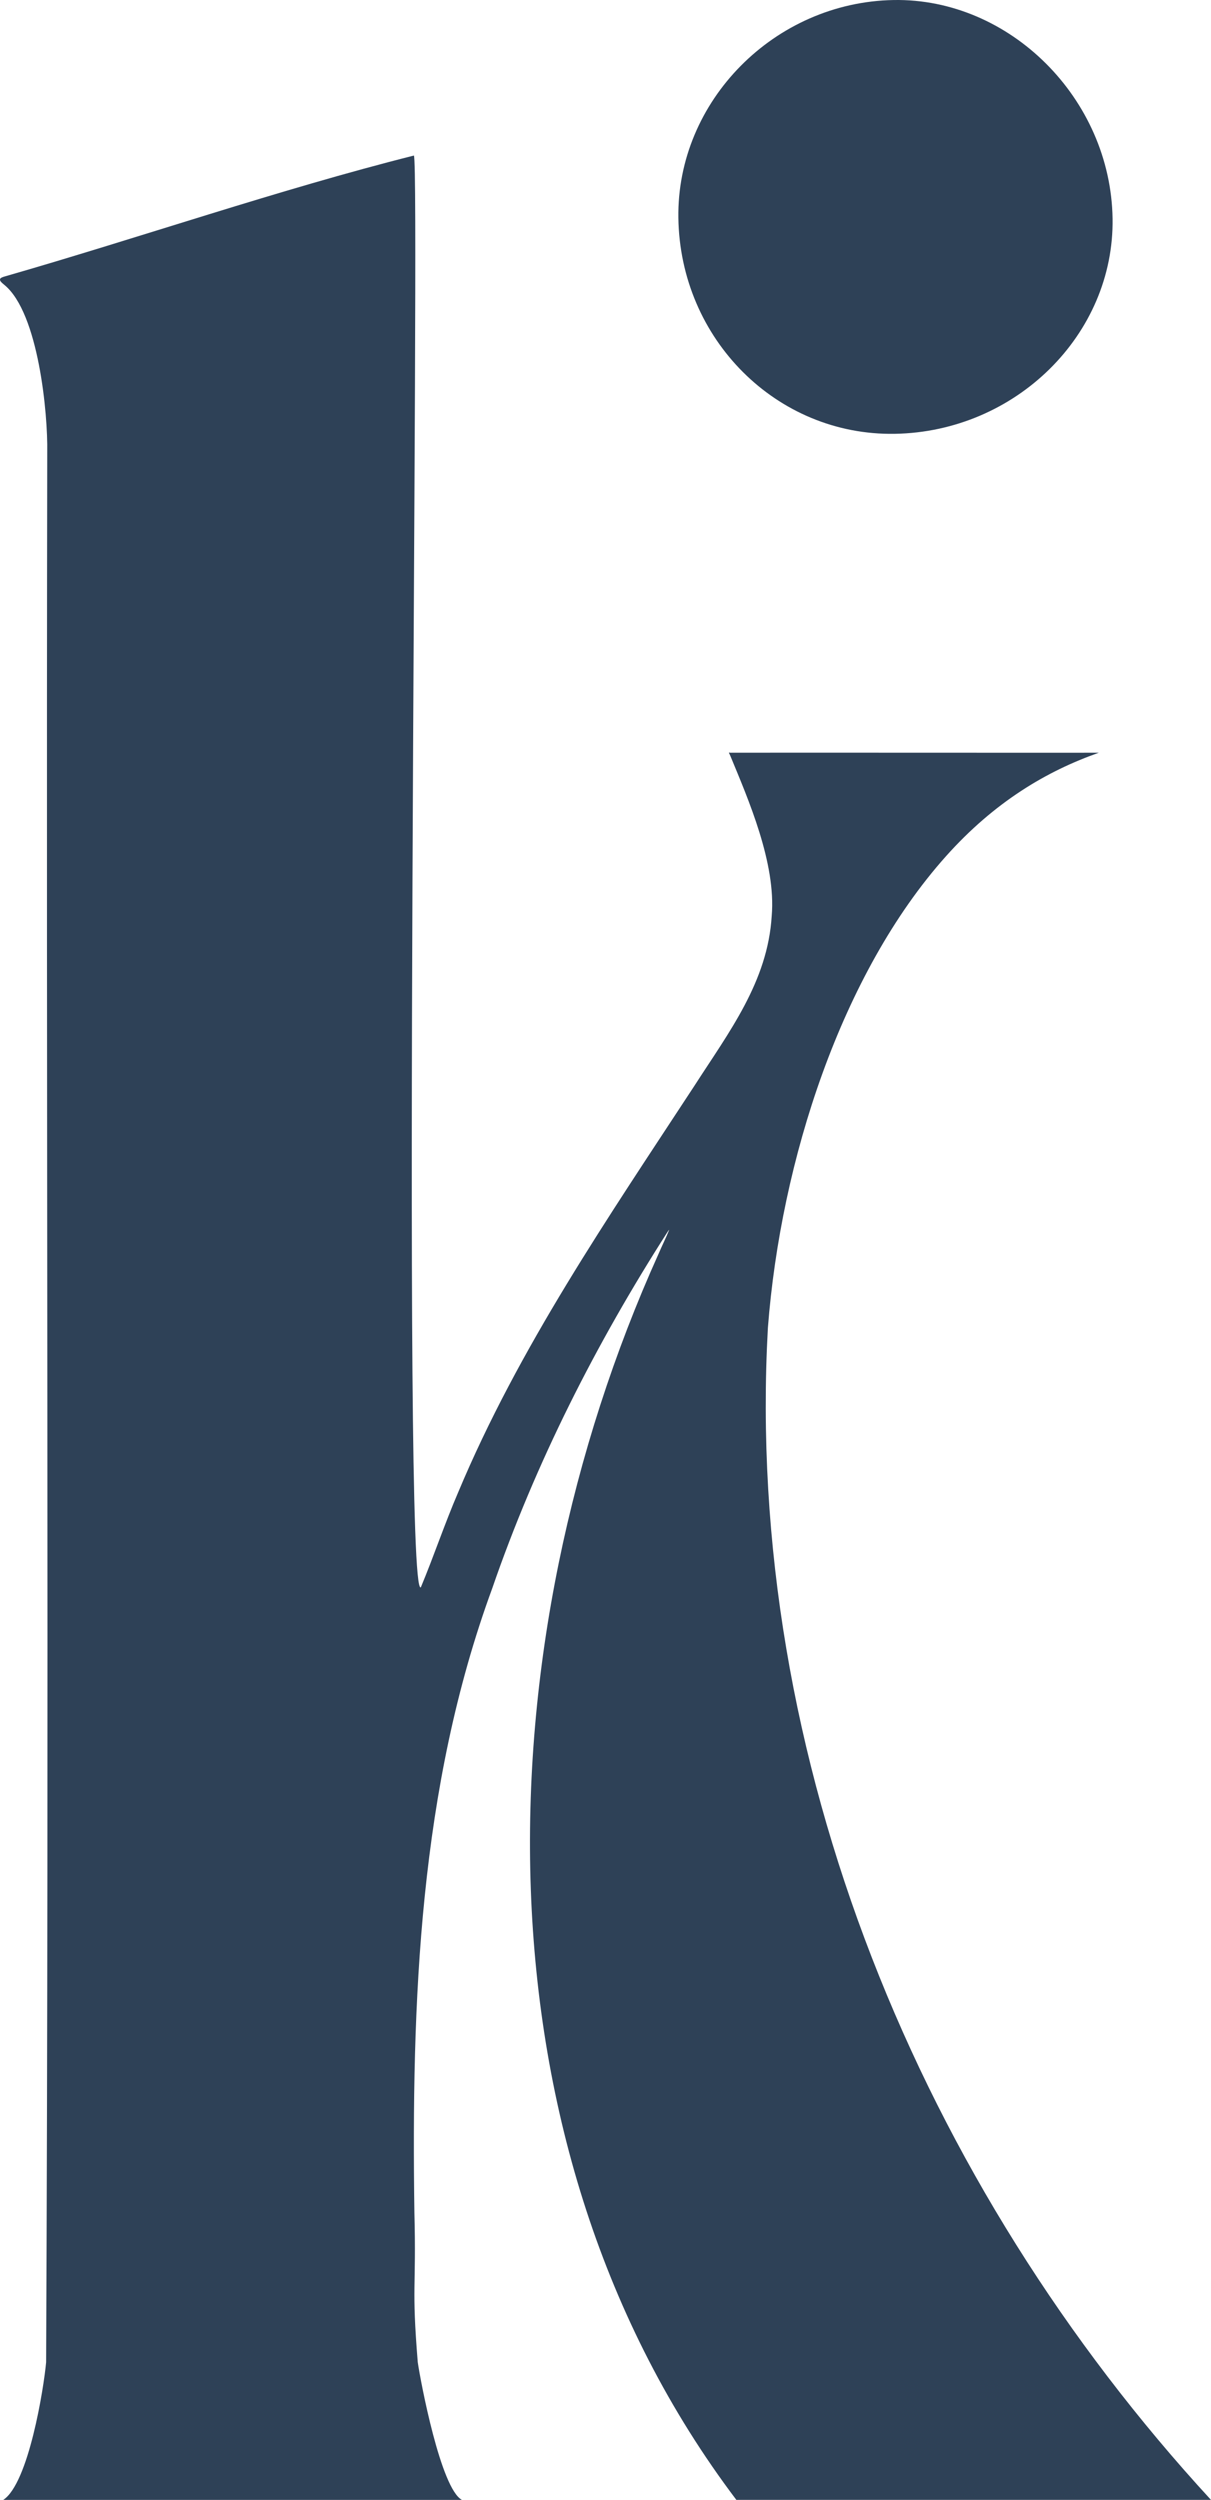 <?xml version="1.0" encoding="UTF-8"?><svg id="Layer_2" xmlns="http://www.w3.org/2000/svg" viewBox="0 0 173.989 359.096"><g id="Components"><g id="_88c1fac4-5d71-4f1c-9868-8ea1ce8ed67b_1"><path d="M105.795,359.096c-38.534-50.982-36.475-122.922-11.192-178.957.494-1.162,1.065-2.299,1.532-3.448.013-.071-.067.028-.213.248-10.291,16.059-18.984,33.193-25.201,51.223-10.522,28.661-11.609,59.382-11.184,89.607.288,11.255-.424,10.366.484,21.554.413,2.823,3.303,18.138,6.344,19.775-2.984 0-63.645,0-65.894,0,3.646-2.401,5.82-16.052,6.156-19.775.43-98.11-.011-176.27.159-274.395.1-5.425-1.233-19.979-6.16-24.003-.293-.261-.809-.603-.558-.936.104-.108.318-.19.57-.265,19.379-5.567,39.411-12.491,58.83-17.38.921,1.838-1.801,207.85.998,205.664,1.872-4.494,3.423-9.141,5.352-13.62,8.724-20.837,21.589-39.541,33.95-58.418,4.95-7.698,10.534-14.938,11.106-24.394.655-7.585-3.402-16.833-5.903-22.902-.334-.813-.374-.504.182-.549,6.271-.021,50.758.018,52.722,0-7.448,2.619-14.966,7.031-21.99,14.901-14.999,16.805-23.704,43.647-25.559,67.718-3.42,61.907,21.997,123.109,63.663,168.353h-68.194Z" style="fill:#2e4157;"/><path d="M128.536,62.317c17.406-.285,31.566-14.267,31.312-30.919C159.586,14.178,145.092-.286,128.389.004c-17.116.298-31.165,14.513-30.926,31.292.248,17.429,14.141,31.298,31.073,31.02Z" style="fill:#2e4157;"/></g></g></svg>